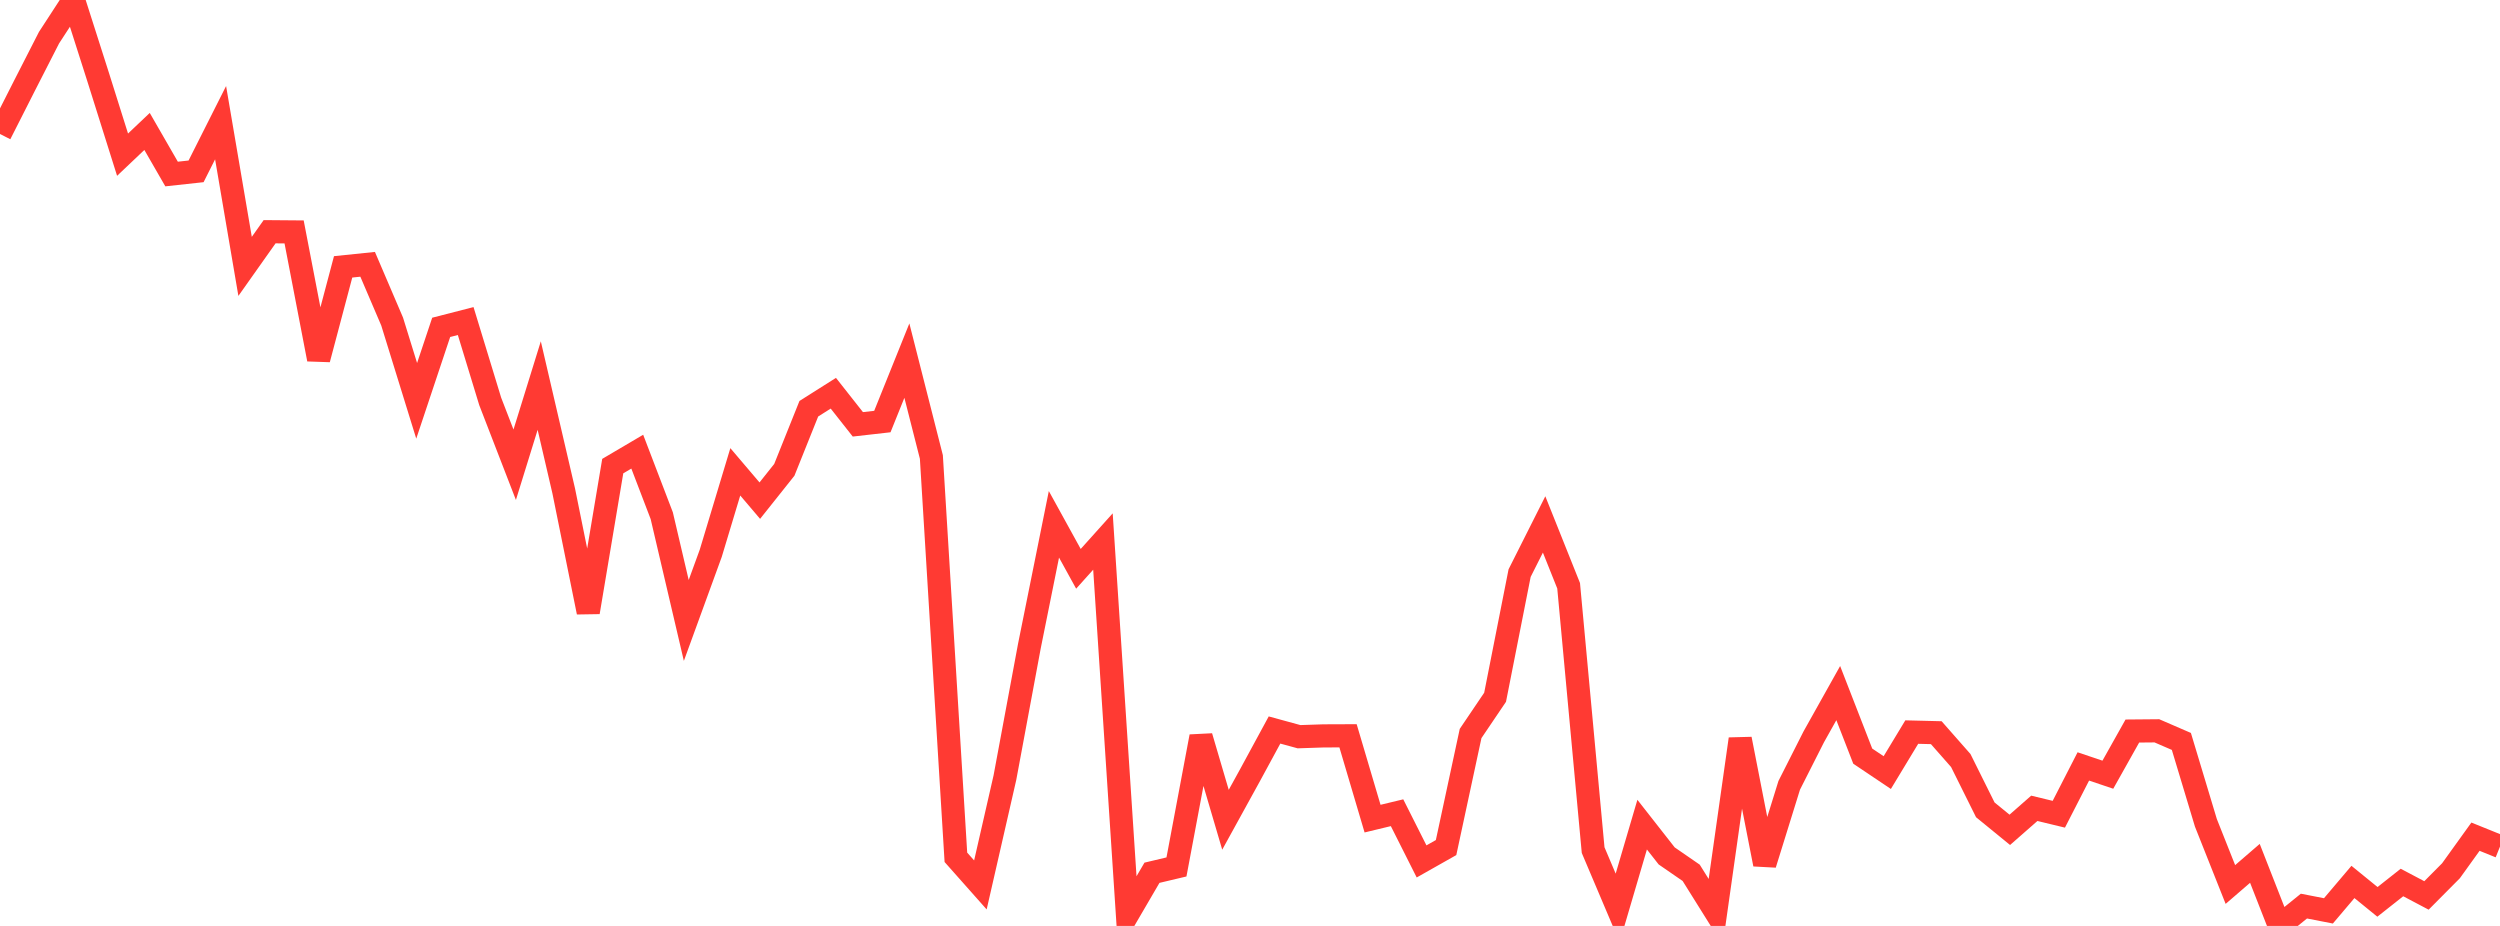 <?xml version="1.0" standalone="no"?>
<!DOCTYPE svg PUBLIC "-//W3C//DTD SVG 1.1//EN" "http://www.w3.org/Graphics/SVG/1.1/DTD/svg11.dtd">

<svg width="135" height="50" viewBox="0 0 135 50" preserveAspectRatio="none" 
  xmlns="http://www.w3.org/2000/svg"
  xmlns:xlink="http://www.w3.org/1999/xlink">


<polyline points="0.0, 7.236 1.324, 4.624 2.647, 2.034 3.971, 0.0 5.294, 4.145 6.618, 8.353 7.941, 7.098 9.265, 9.397 10.588, 9.253 11.912, 6.624 13.235, 14.385 14.559, 12.513 15.882, 12.524 17.206, 19.4 18.529, 14.41 19.853, 14.273 21.176, 17.365 22.5, 21.645 23.824, 17.677 25.147, 17.337 26.471, 21.676 27.794, 25.096 29.118, 20.821 30.441, 26.511 31.765, 33.059 33.088, 25.17 34.412, 24.39 35.735, 27.848 37.059, 33.504 38.382, 29.873 39.706, 25.479 41.029, 27.035 42.353, 25.372 43.676, 22.072 45.0, 21.234 46.324, 22.914 47.647, 22.764 48.971, 19.474 50.294, 24.676 51.618, 46.295 52.941, 47.786 54.265, 41.995 55.588, 34.883 56.912, 28.313 58.235, 30.716 59.559, 29.242 60.882, 49.398 62.206, 47.129 63.529, 46.815 64.853, 39.772 66.176, 44.267 67.5, 41.861 68.824, 39.42 70.147, 39.782 71.471, 39.738 72.794, 39.733 74.118, 44.206 75.441, 43.887 76.765, 46.517 78.088, 45.769 79.412, 39.609 80.735, 37.652 82.059, 30.948 83.382, 28.319 84.706, 31.631 86.029, 45.906 87.353, 49.029 88.676, 44.53 90.0, 46.219 91.324, 47.132 92.647, 49.248 93.971, 39.907 95.294, 46.669 96.618, 42.407 97.941, 39.793 99.265, 37.427 100.588, 40.831 101.912, 41.72 103.235, 39.532 104.559, 39.565 105.882, 41.069 107.206, 43.731 108.529, 44.811 109.853, 43.649 111.176, 43.969 112.5, 41.387 113.824, 41.834 115.147, 39.476 116.471, 39.464 117.794, 40.037 119.118, 44.432 120.441, 47.763 121.765, 46.621 123.088, 50.0 124.412, 48.929 125.735, 49.187 127.059, 47.625 128.382, 48.701 129.706, 47.655 131.029, 48.354 132.353, 47.021 133.676, 45.181 135.0, 45.716" fill="none" stroke="#ff3a33" stroke-width="1.25"/>

</svg>